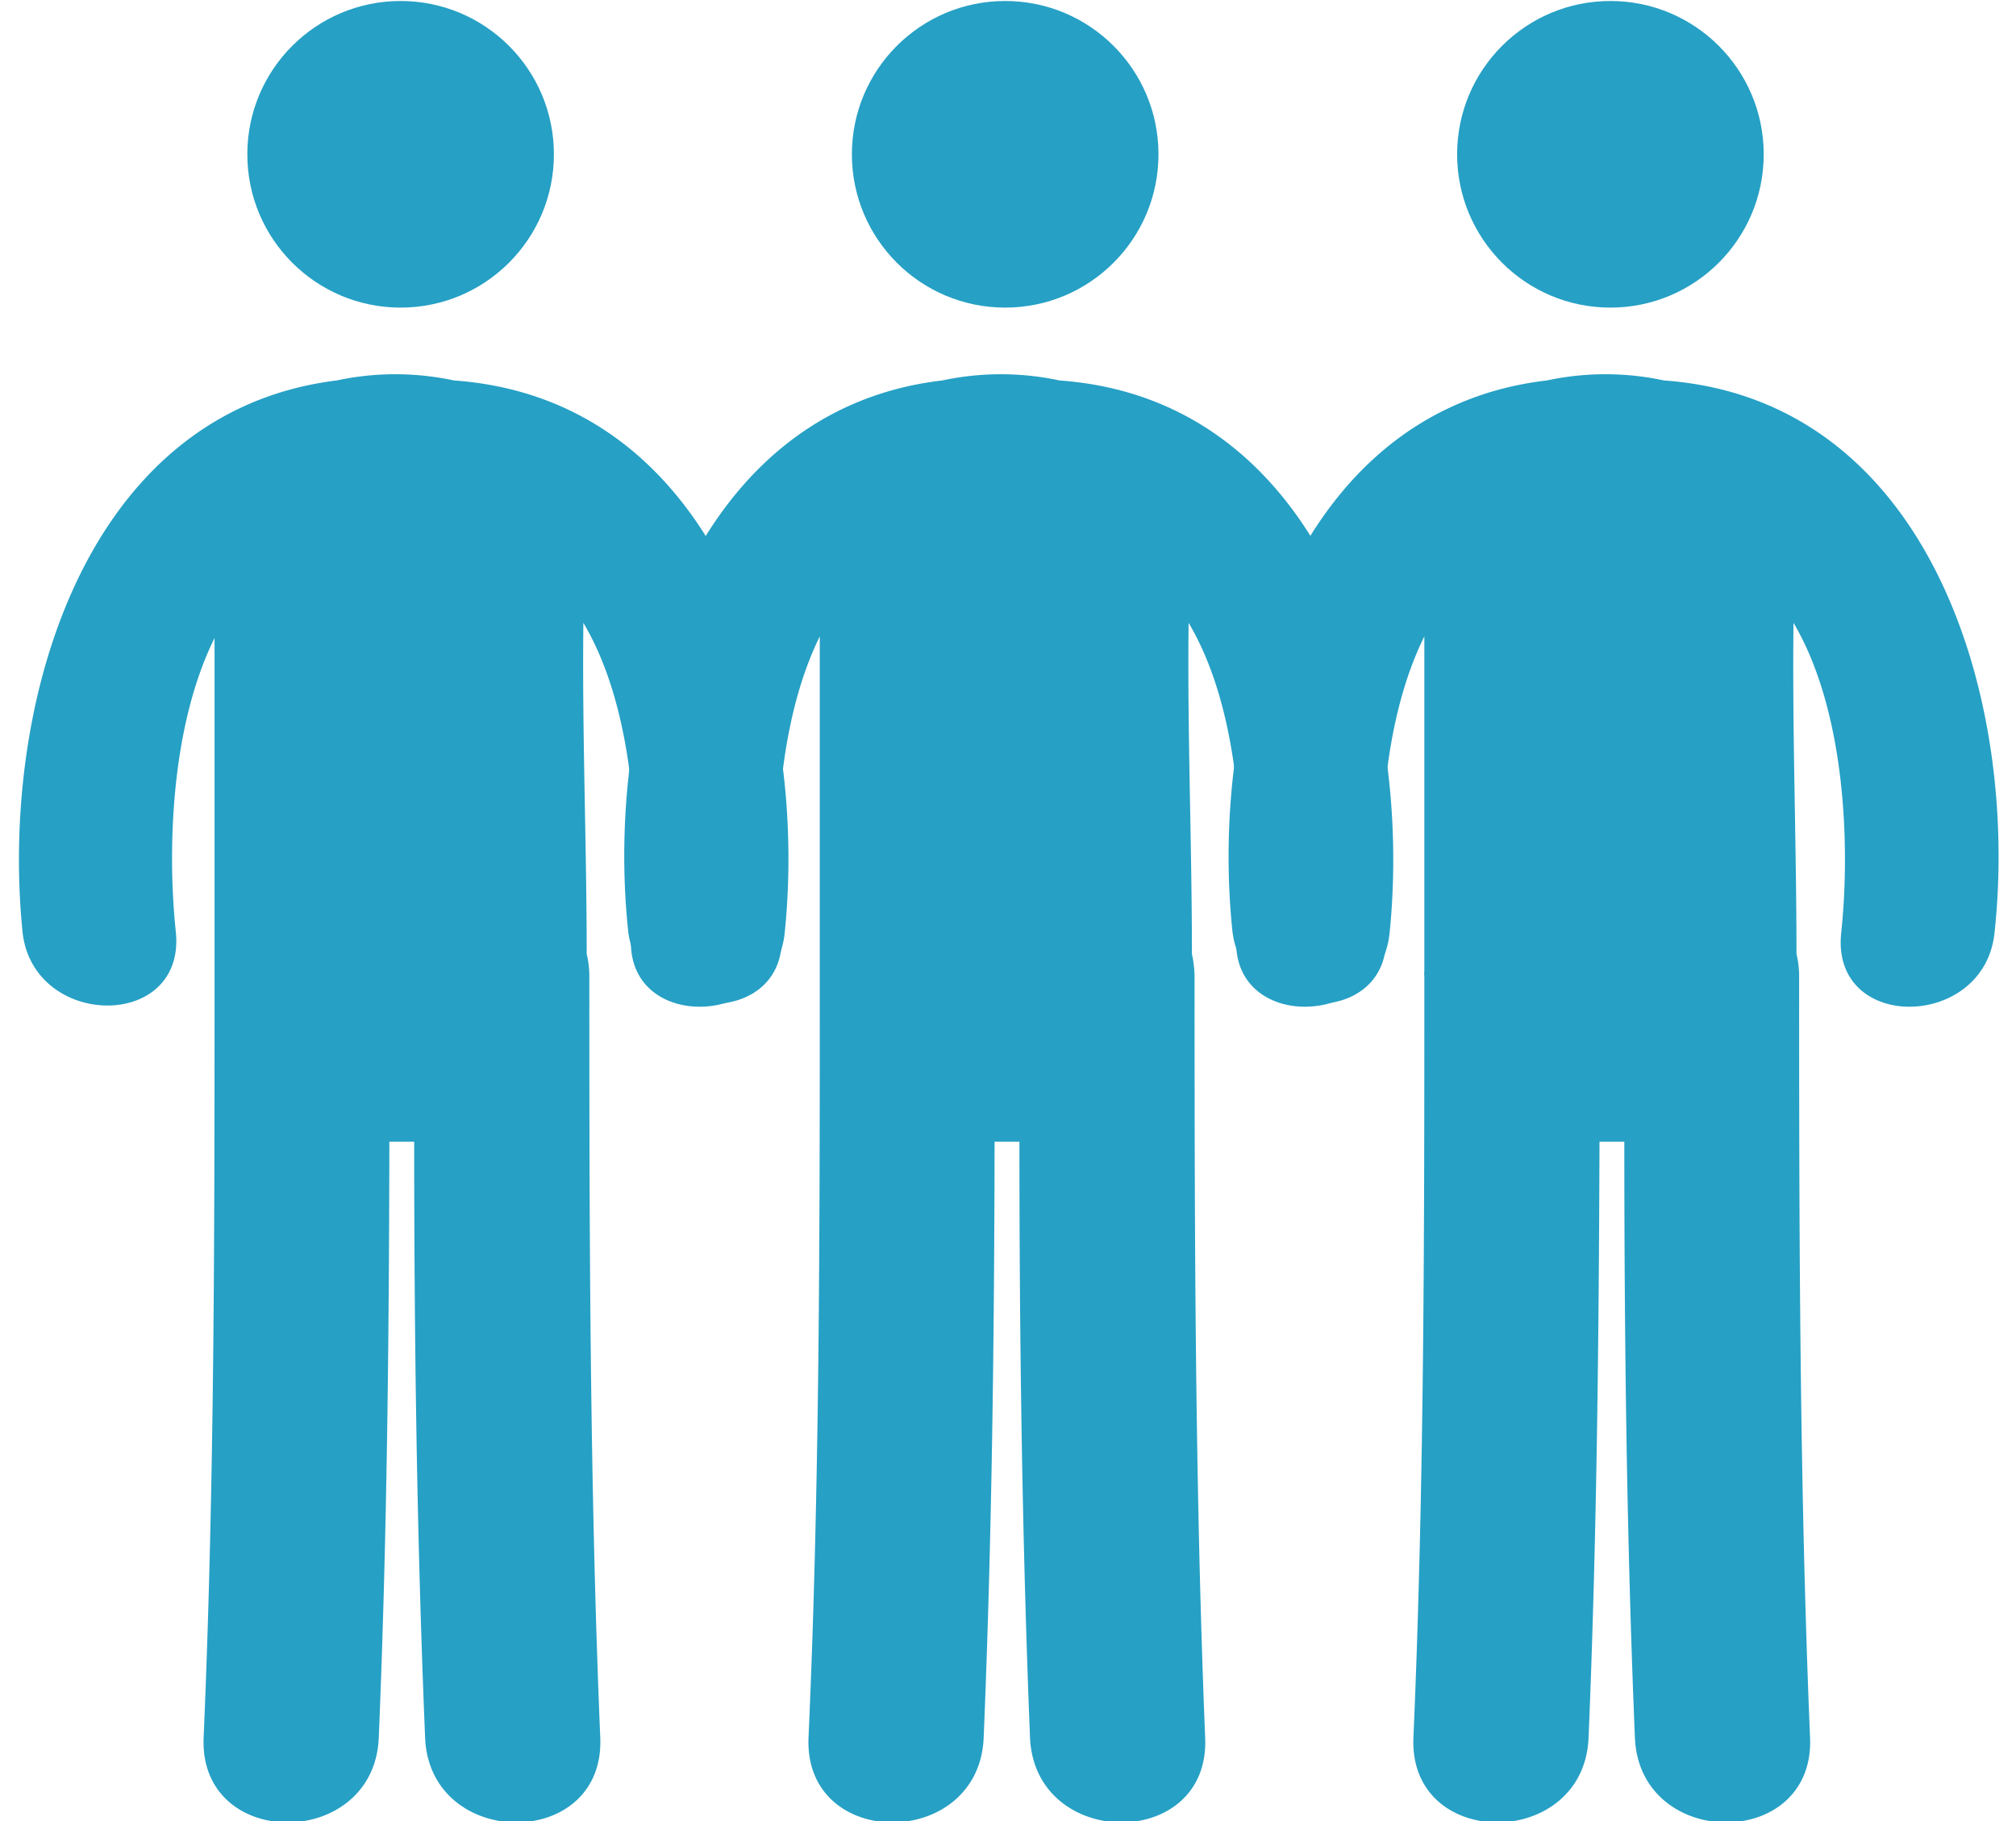 <svg id="Capa_1" data-name="Capa 1" xmlns="http://www.w3.org/2000/svg" viewBox="0 0 60.89 55"><defs><style>.cls-1{fill:#26a0c5;}</style></defs><title>icons</title><circle class="cls-1" cx="30.36" cy="4.66" r="4.63"/><path class="cls-1" d="M32,11.49a8.45,8.45,0,0,0-3.54,0c-7.7.9-10.2,9.81-9.49,16.6.31,2.94,4.93,3,4.63,0-.26-2.47-.15-6.21,1.16-8.87V29c0,.11,0,.22,0,.33s0,.09,0,.15c0,7.68,0,15.36-.34,23-.14,3.42,5.15,3.4,5.29,0,.25-6,.32-12,.33-18h.75c0,6,.08,12,.32,18,.15,3.4,5.44,3.42,5.29,0-.31-7.67-.32-15.35-.32-23a3.51,3.51,0,0,0-.08-.67c0-3.33-.14-6.67-.1-10,1.58,2.66,1.72,6.73,1.45,9.37-.31,3,4.32,2.93,4.62,0C42.68,21.21,40.06,12.07,32,11.49Z"/><circle class="cls-1" cx="12.1" cy="4.66" r="4.63"/><path class="cls-1" d="M13.71,11.49a8.45,8.45,0,0,0-3.54,0C2.48,12.44,0,21.35.68,28.14c.31,2.94,4.94,3,4.63,0-.26-2.47-.15-6.21,1.17-8.87V29c0,.11,0,.22,0,.33s0,.09,0,.15c0,7.68,0,15.36-.33,23-.14,3.42,5.15,3.4,5.29,0,.25-6,.31-12,.32-18h.75c0,6,.08,12,.33,18,.14,3.4,5.43,3.42,5.29,0-.32-7.67-.33-15.35-.33-23a2.86,2.86,0,0,0-.08-.67c0-3.33-.14-6.67-.1-10,1.58,2.66,1.72,6.73,1.45,9.37-.31,3,4.32,2.93,4.63,0C24.42,21.21,21.8,12.07,13.71,11.49Z"/><circle class="cls-1" cx="48.64" cy="4.66" r="4.63"/><path class="cls-1" d="M50.26,11.49a8.44,8.44,0,0,0-3.54,0c-7.7.9-10.2,9.81-9.5,16.6.31,2.94,4.94,3,4.63,0-.26-2.47-.15-6.21,1.17-8.87V29c0,.11,0,.22,0,.33a.68.68,0,0,0,0,.15c0,7.68,0,15.36-.33,23-.14,3.42,5.15,3.4,5.29,0,.25-6,.31-12,.33-18h.75c0,6,.07,12,.32,18,.14,3.4,5.43,3.42,5.29,0-.32-7.67-.33-15.35-.33-23a2.86,2.86,0,0,0-.08-.67c0-3.33-.13-6.67-.09-10,1.57,2.66,1.72,6.73,1.44,9.37-.31,3,4.32,2.93,4.63,0C61,21.21,58.34,12.07,50.26,11.49Z"/></svg>